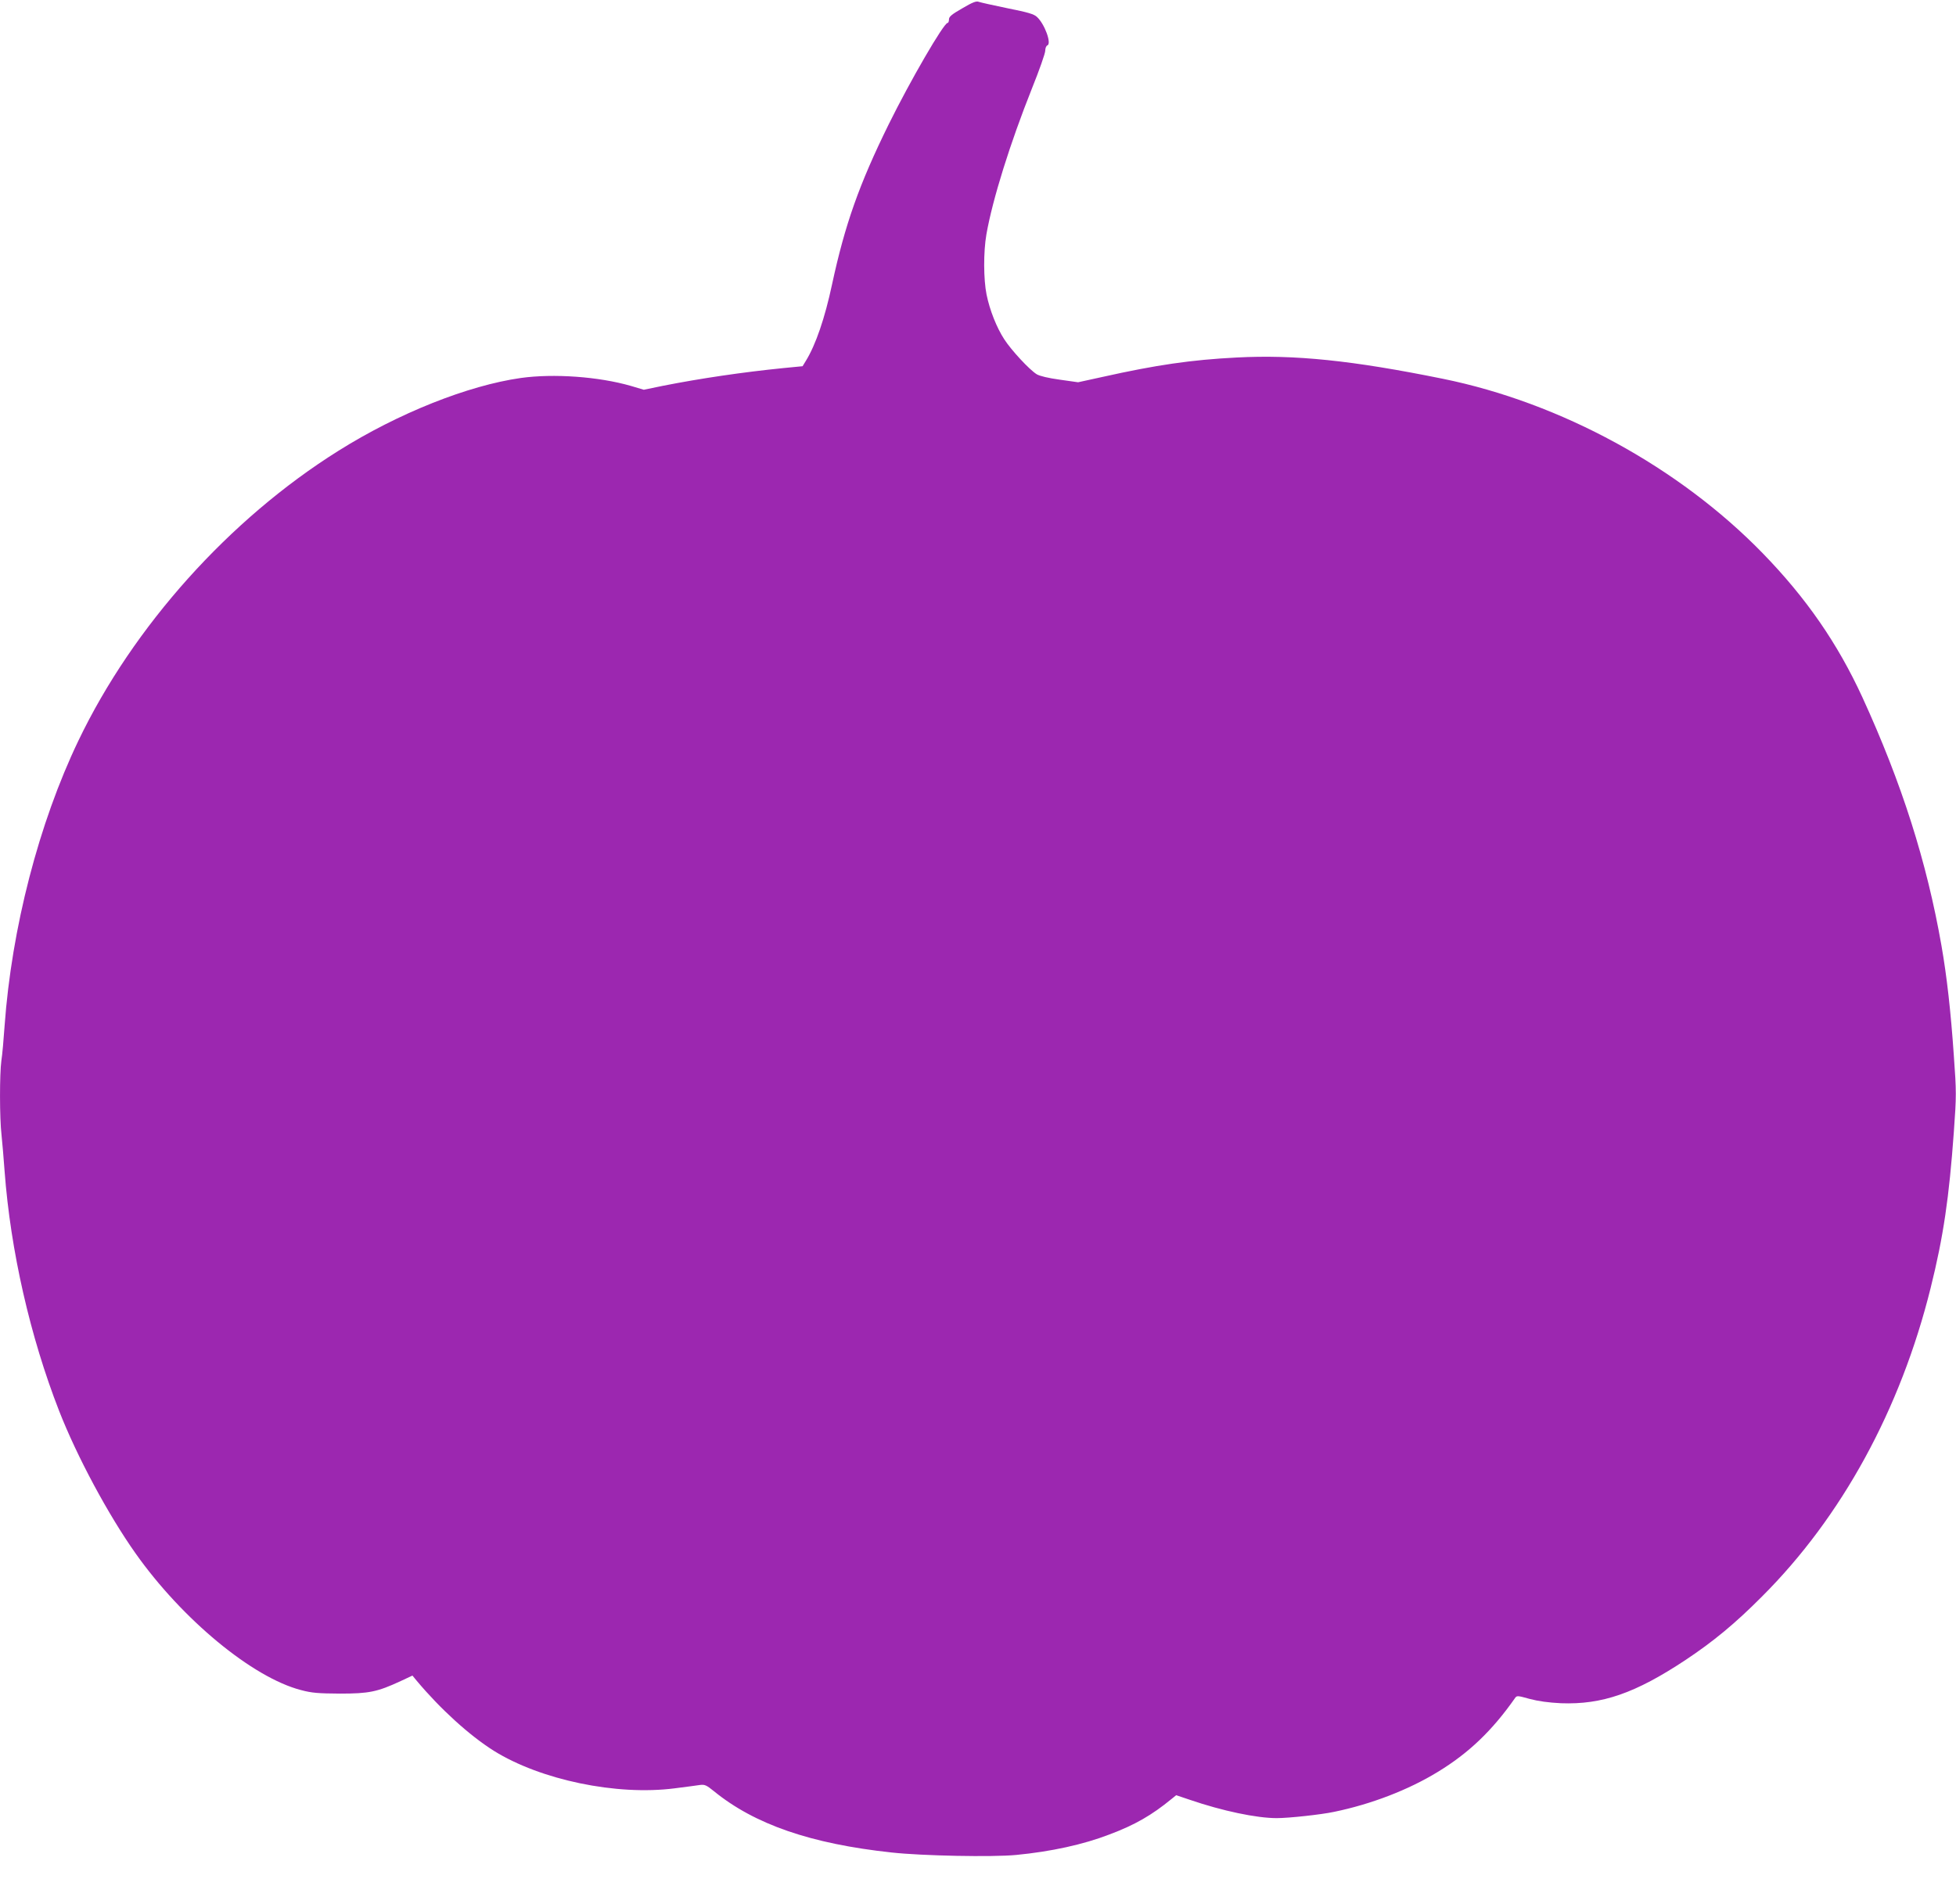 <?xml version="1.0" standalone="no"?>
<!DOCTYPE svg PUBLIC "-//W3C//DTD SVG 20010904//EN"
 "http://www.w3.org/TR/2001/REC-SVG-20010904/DTD/svg10.dtd">
<svg version="1.0" xmlns="http://www.w3.org/2000/svg"
 width="1280pt" height="1246pt" viewBox="0 0 1280 1246"
 preserveAspectRatio="xMidYMid meet">
<g transform="translate(0,1246) scale(0.1,-0.1)"
fill="#9c27b0" stroke="none">
<path d="M6298 12406 c-70 -40 -88 -55 -88 -73 0 -13 -4 -23 -9 -23 -25 0
-245 -379 -386 -665 -193 -392 -286 -656 -370 -1046 -47 -221 -107 -396 -171
-500 l-22 -36 -124 -12 c-269 -27 -546 -68 -789 -116 l-126 -26 -84 25 c-211
61 -506 82 -721 52 -345 -49 -801 -230 -1194 -477 -713 -447 -1342 -1148
-1701 -1897 -259 -540 -437 -1228 -483 -1867 -6 -88 -15 -190 -21 -227 -12
-87 -12 -377 1 -487 5 -47 14 -153 20 -236 39 -521 167 -1083 357 -1570 117
-299 321 -679 500 -932 306 -433 766 -813 1083 -895 71 -19 113 -22 255 -23
190 0 244 11 397 82 l77 36 28 -34 c155 -185 344 -357 504 -458 306 -191 804
-295 1184 -246 72 9 146 19 166 22 30 4 42 -1 90 -40 267 -218 635 -345 1164
-402 200 -22 660 -31 815 -16 228 22 439 68 610 134 168 63 278 127 406 232
l31 25 89 -30 c213 -73 437 -120 569 -120 78 0 291 23 375 41 243 50 487 144
678 261 204 124 357 271 505 482 13 19 15 19 98 -4 57 -15 123 -24 204 -28
269 -10 486 65 815 283 182 121 325 239 500 415 523 522 907 1226 1104 2020
84 337 121 593 152 1023 17 236 17 260 0 495 -20 292 -46 522 -81 722 -96 549
-260 1064 -518 1627 -162 352 -367 649 -652 942 -548 563 -1321 985 -2094
1142 -591 120 -969 159 -1349 139 -296 -15 -528 -49 -877 -127 l-160 -35 -120
17 c-74 10 -132 24 -150 35 -48 29 -168 159 -213 229 -50 77 -95 190 -116 293
-20 99 -21 279 -1 394 40 229 156 599 298 955 48 119 87 230 87 247 0 16 6 32
14 35 29 11 -17 139 -68 186 -20 19 -58 30 -193 57 -92 19 -177 38 -188 42
-15 7 -41 -3 -107 -42z"/>
</g>
</svg>
